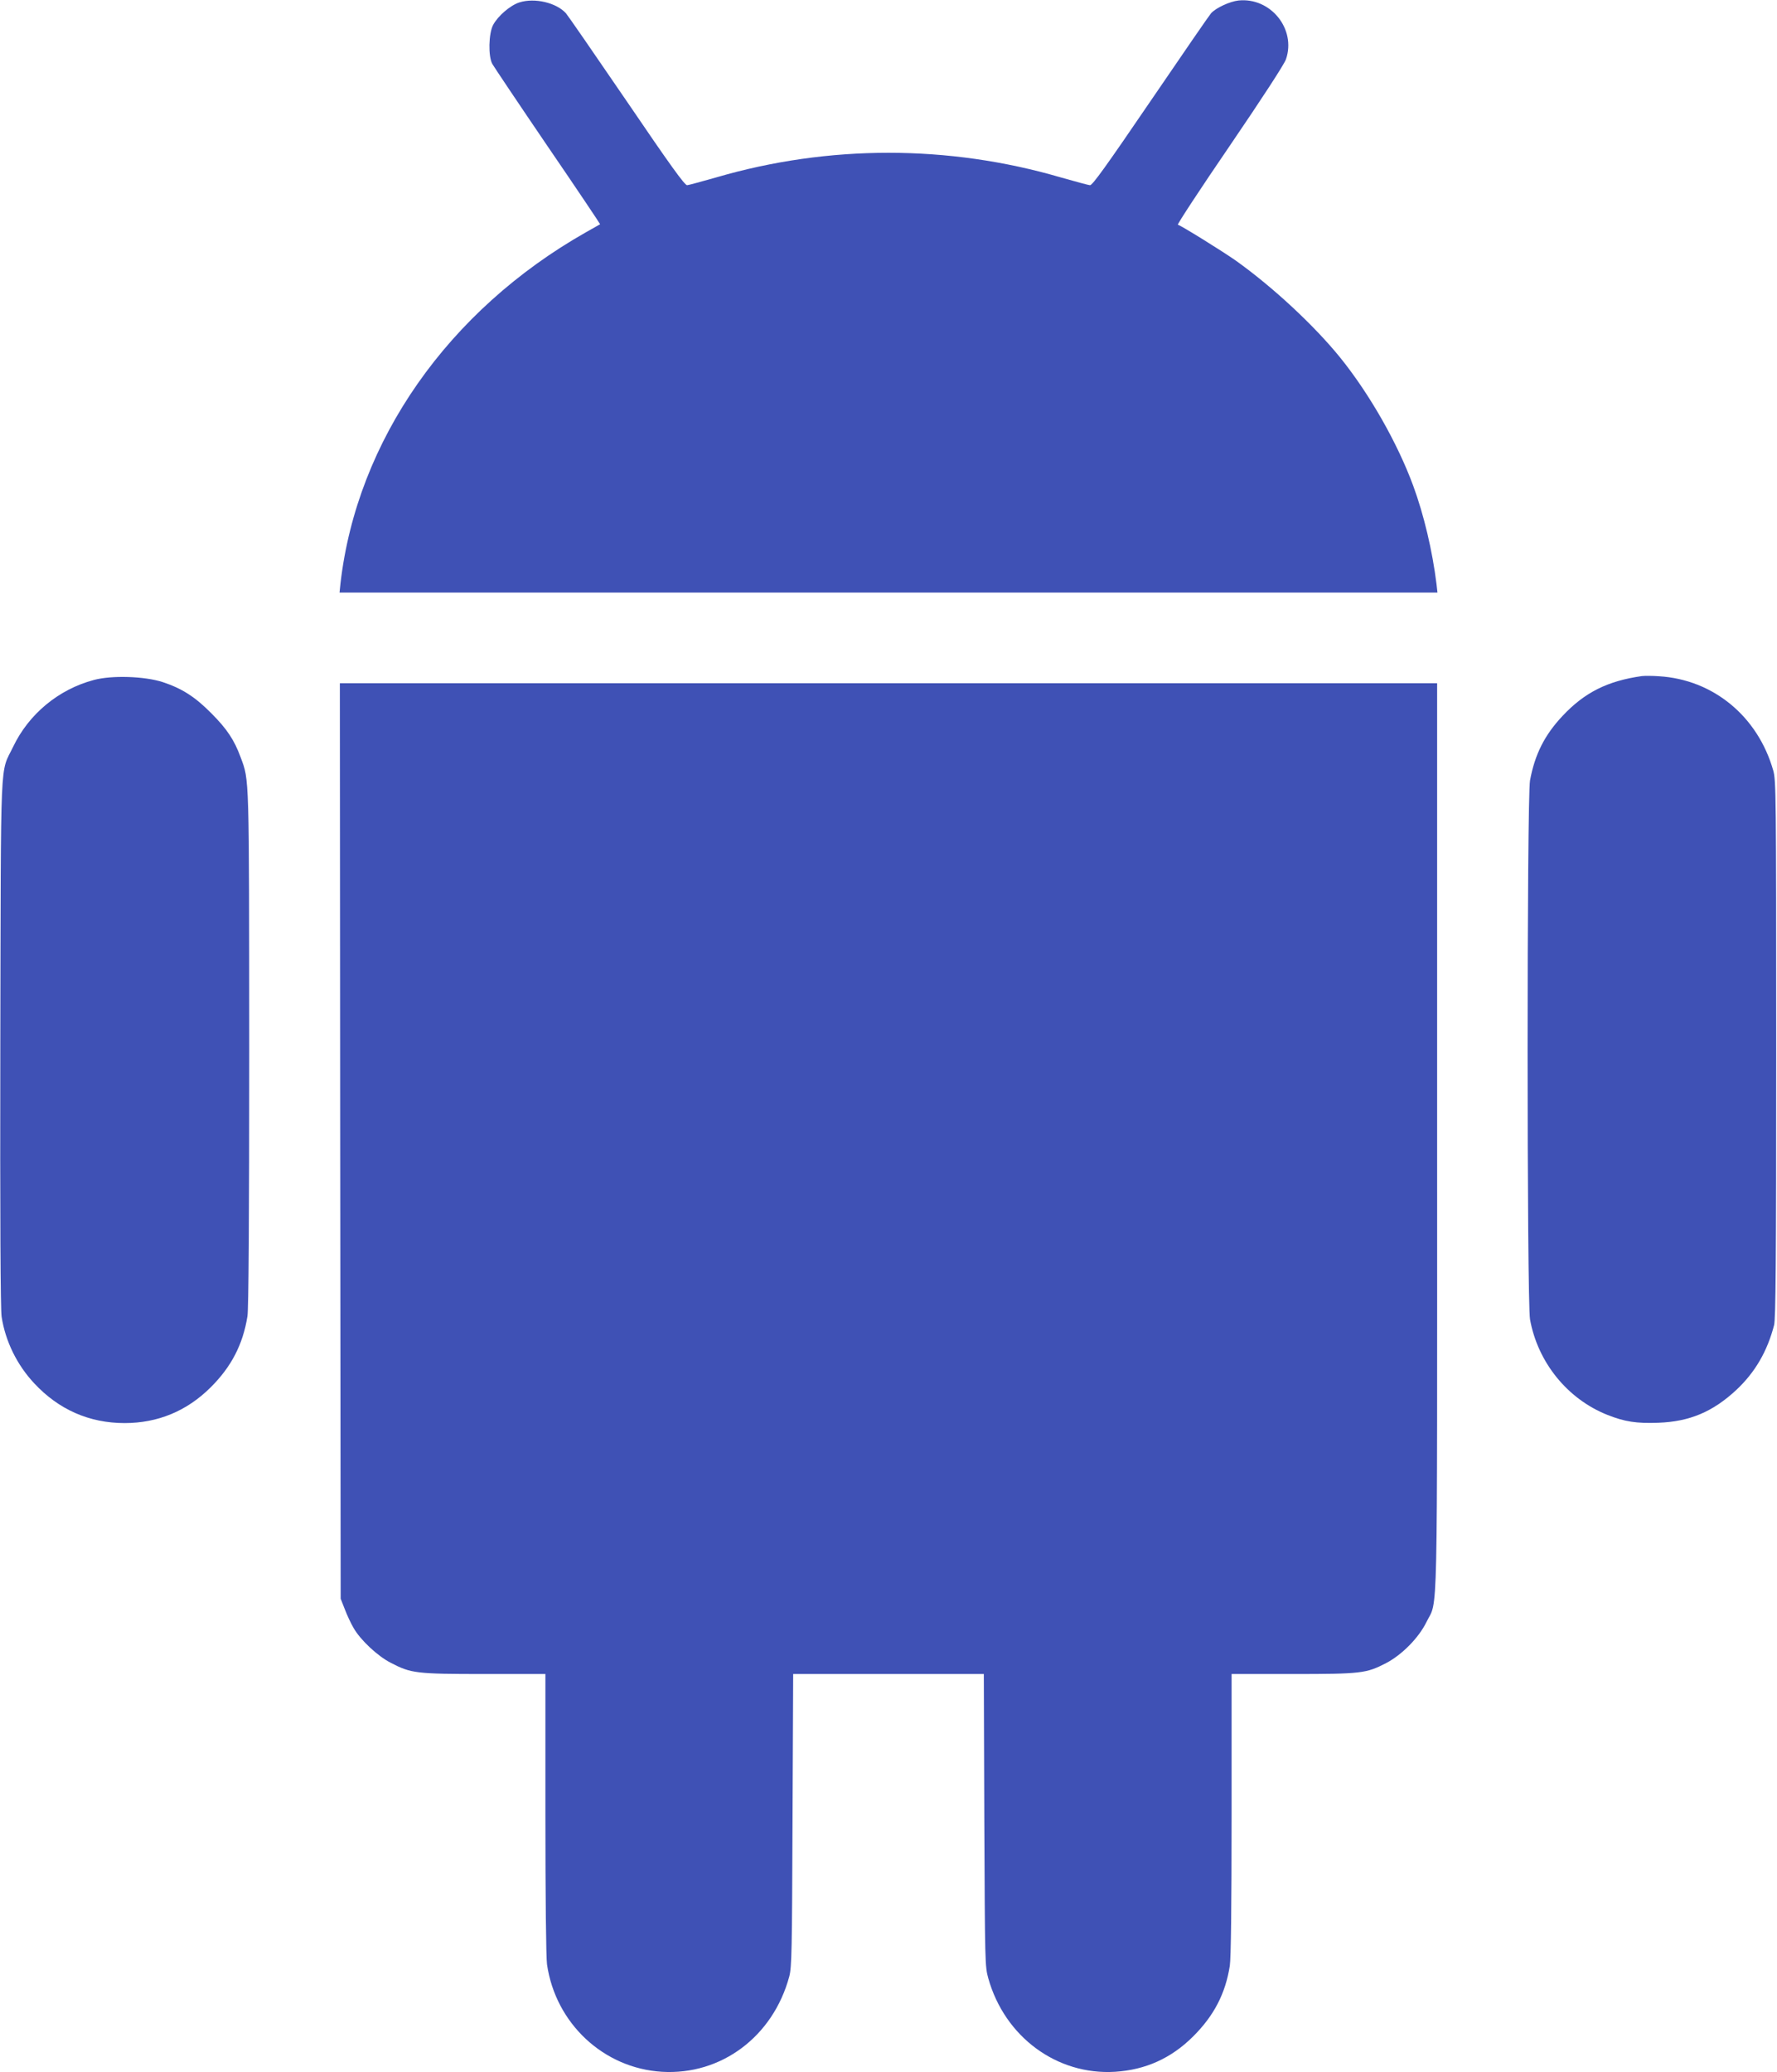 <?xml version="1.0" standalone="no"?>
<!DOCTYPE svg PUBLIC "-//W3C//DTD SVG 20010904//EN"
 "http://www.w3.org/TR/2001/REC-SVG-20010904/DTD/svg10.dtd">
<svg version="1.0" xmlns="http://www.w3.org/2000/svg"
 width="1098pt" height="1280pt" viewBox="0 0 1098 1280"
 preserveAspectRatio="xMidYMid meet">
<g transform="translate(0,1280) scale(0.1,-0.1)"
fill="#3f51b5" stroke="none">
<path d="M3209 12785 c-56 -18 -132 -83 -162 -139 -28 -53 -31 -194 -5 -241 9
-16 163 -246 342 -509 180 -263 325 -480 324 -481 -2 -1 -41 -24 -88 -50 -852
-483 -1414 -1287 -1516 -2167 l-6 -58 3392 0 3392 0 -6 53 c-25 204 -78 428
-144 607 -97 263 -268 564 -450 790 -161 199 -417 437 -647 601 -80 56 -332
213 -357 221 -5 2 139 222 321 488 201 295 337 504 347 534 64 187 -95 383
-293 363 -54 -6 -139 -45 -170 -79 -10 -11 -178 -255 -373 -541 -276 -405
-360 -522 -375 -521 -11 1 -92 23 -180 48 -694 203 -1436 203 -2130 0 -88 -25
-169 -47 -179 -48 -15 -1 -103 121 -375 521 -196 287 -364 530 -374 541 -60
66 -194 97 -288 67z"/>
<path d="M10145 8624 c-212 -30 -354 -101 -490 -246 -111 -118 -171 -237 -201
-398 -20 -111 -20 -3219 0 -3330 48 -265 231 -491 477 -589 108 -43 181 -54
316 -49 194 7 337 68 482 203 116 109 191 238 233 400 10 40 13 383 13 1705 0
1576 -1 1658 -18 1720 -95 335 -371 563 -707 583 -41 3 -88 3 -105 1z"/>
<path d="M580 8600 c-218 -58 -402 -210 -499 -413 -82 -171 -75 -4 -79 -1827
-2 -1101 1 -1647 8 -1693 23 -151 95 -298 202 -412 151 -162 340 -245 558
-245 205 0 384 74 531 220 128 127 200 265 228 440 7 44 11 587 11 1650 -1
1707 1 1657 -53 1802 -39 107 -85 176 -182 273 -101 102 -182 153 -300 192
-112 36 -313 43 -425 13z"/>
<path d="M2102 5753 l3 -2828 26 -66 c14 -37 38 -88 54 -115 42 -74 149 -174
230 -215 125 -65 156 -69 578 -69 l377 0 0 -862 c0 -516 4 -891 10 -932 53
-364 349 -641 710 -663 367 -22 687 218 787 589 15 57 17 157 20 966 l4 902
589 0 589 0 3 -902 c4 -889 4 -904 25 -979 102 -361 424 -598 783 -576 188 12
346 83 481 217 130 129 201 266 228 438 7 47 11 361 11 936 l0 866 378 0 c423
0 454 4 576 67 98 51 202 156 250 254 72 148 66 -110 66 2996 l0 2803 -3390 0
-3390 0 2 -2827z"/>
</g>
</svg>
